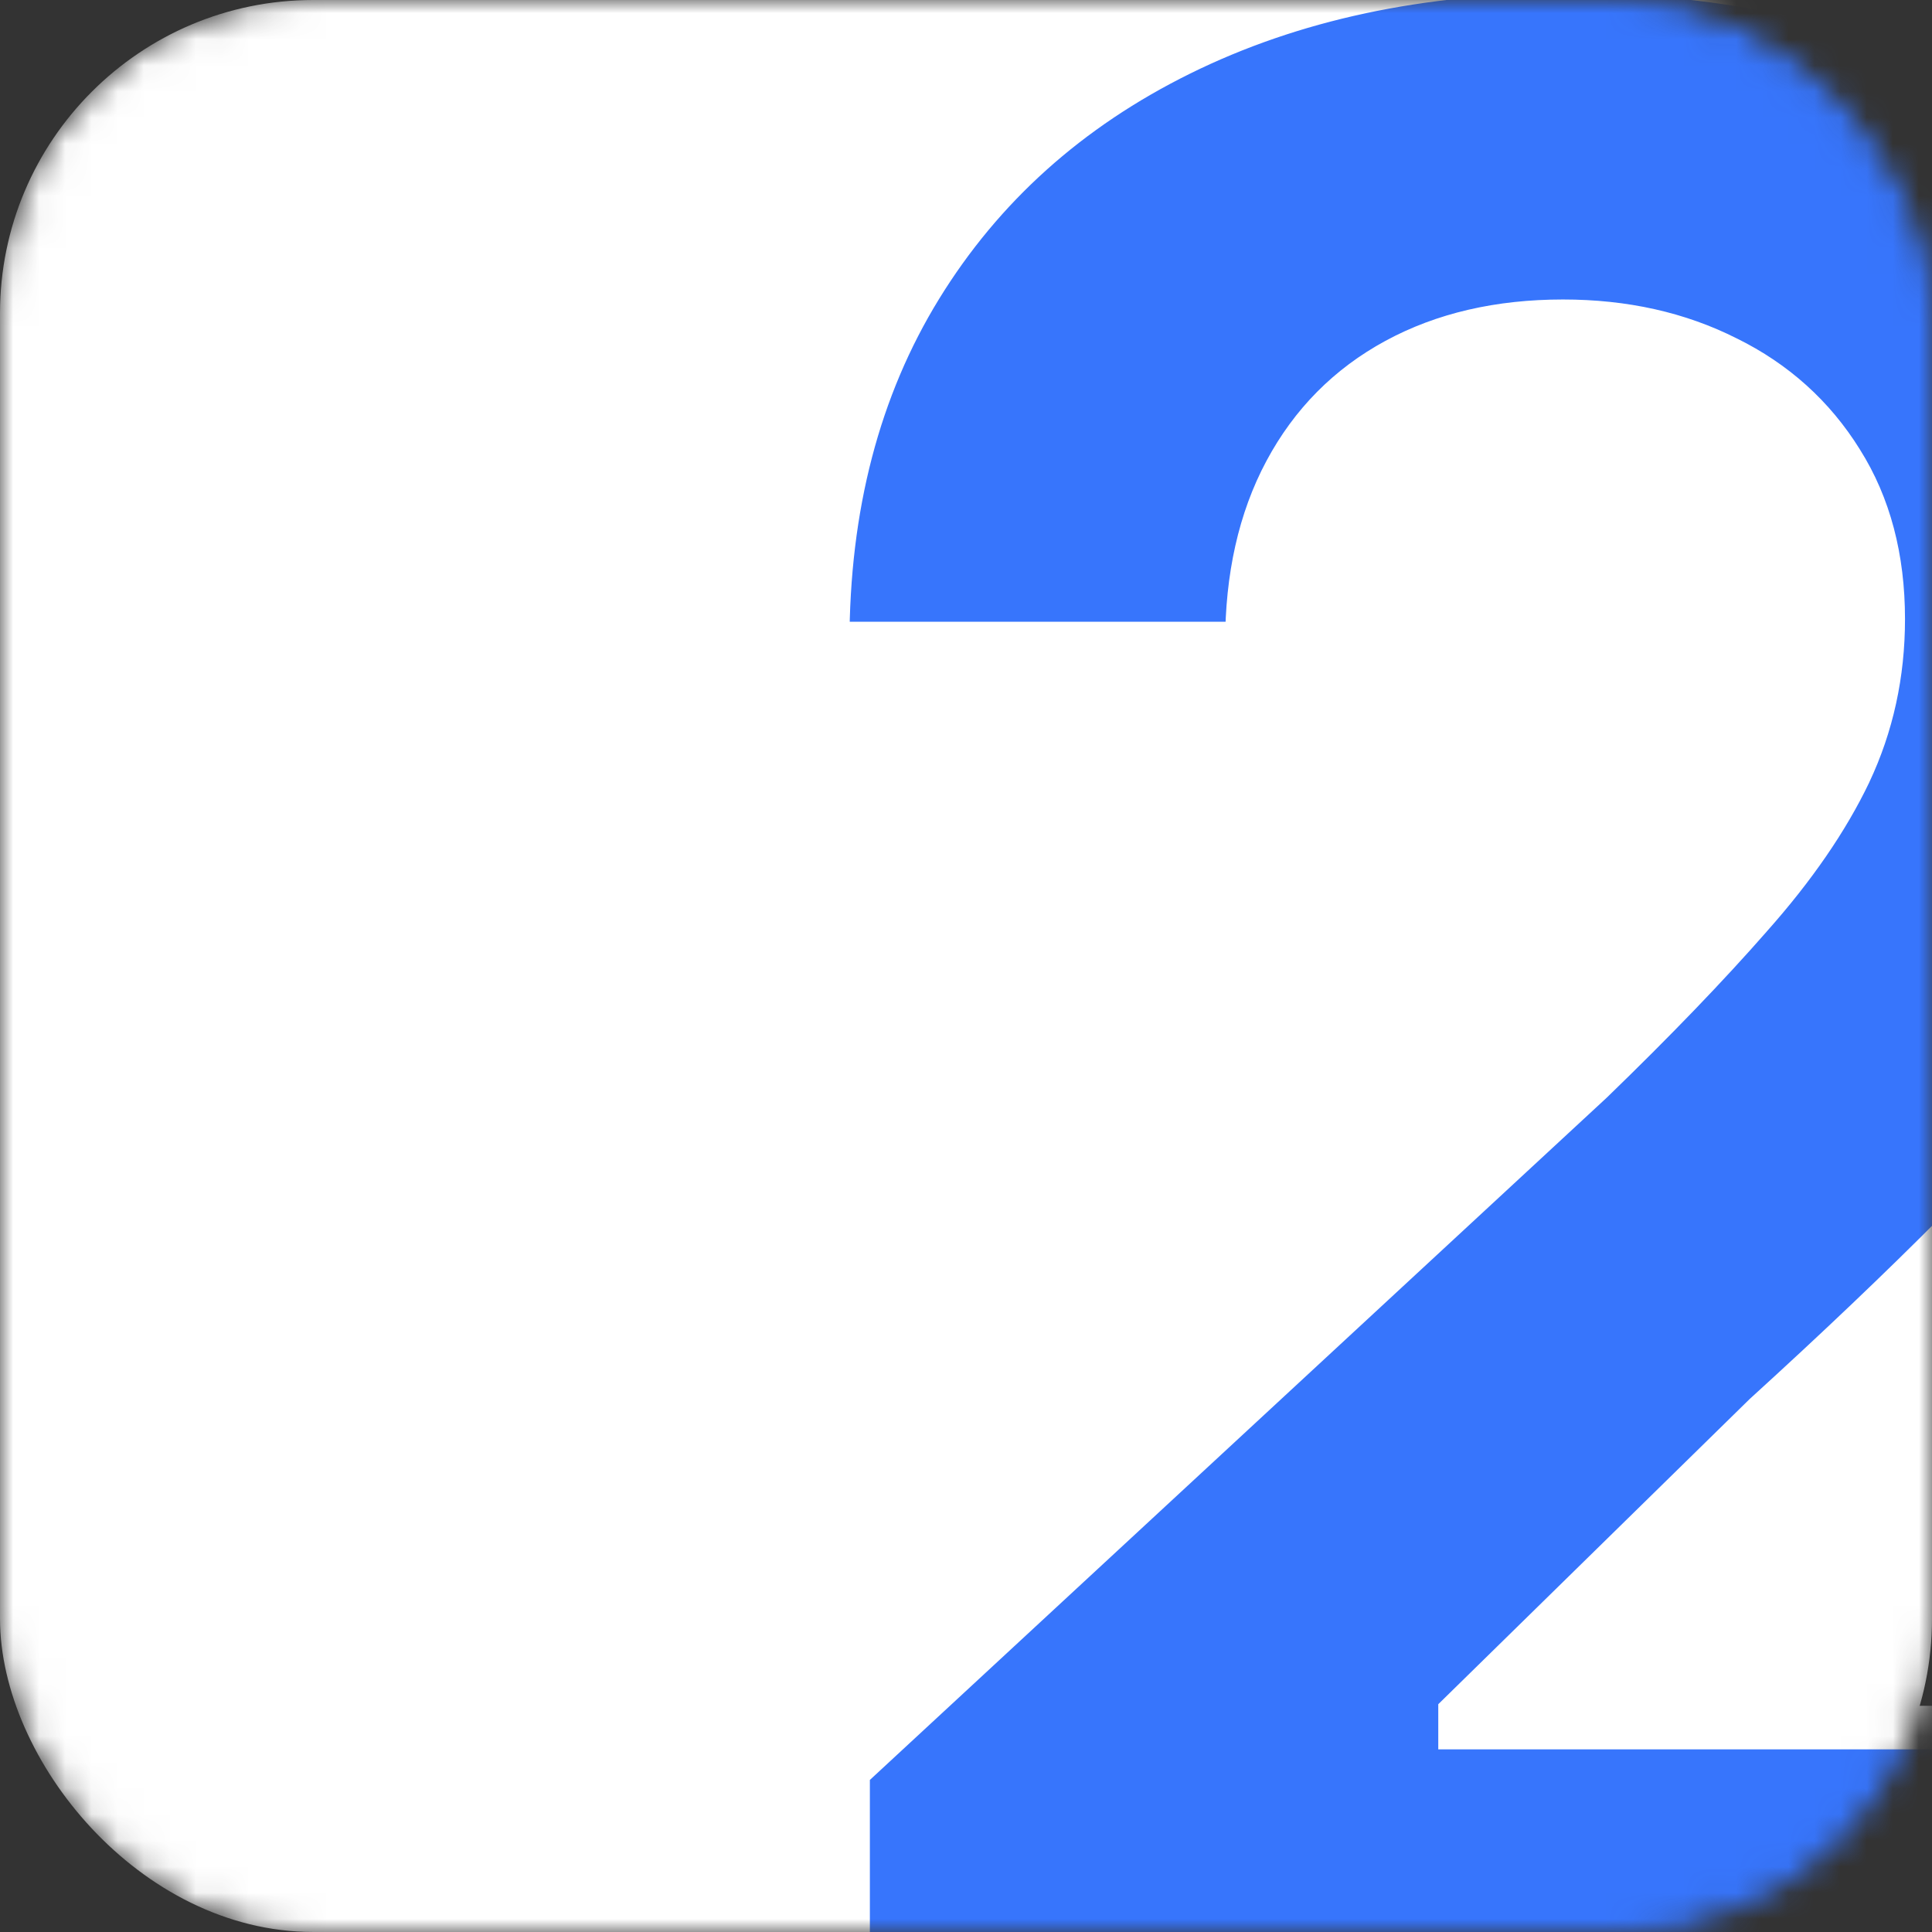 <?xml version="1.0" encoding="UTF-8"?> <svg xmlns="http://www.w3.org/2000/svg" width="74" height="74" viewBox="0 0 74 74" fill="none"><rect x="0" y="0" width="74" height="74" fill="#333333" stroke="none"/><mask id="mask0_2835_23200" style="mask-type:alpha" maskUnits="userSpaceOnUse" x="0" y="0" width="74" height="74"><rect x="0.5" y="0.5" width="73" height="73" rx="11.5" fill="#546FFF"></rect><rect x="0.5" y="0.5" width="73" height="73" rx="11.5" stroke="#DCFFA1"></rect></mask><g mask="url(#mask0_2835_23200)"><rect x="0.5" y="0.5" width="73" height="73" rx="11.5" fill="white"></rect><rect x="0.5" y="0.5" width="73" height="73" rx="11.5" stroke="white"></rect><mask id="path-3-outside-1_2835_23200" maskUnits="userSpaceOnUse" x="30" y="-2" width="61" height="83" fill="black"><rect fill="white" x="30" y="-2" width="61" height="83"></rect><path d="M32.484 80V67.812L60.961 41.445C63.383 39.102 65.414 36.992 67.055 35.117C68.721 33.242 69.984 31.406 70.844 29.609C71.703 27.787 72.133 25.82 72.133 23.711C72.133 21.367 71.599 19.349 70.531 17.656C69.463 15.938 68.005 14.622 66.156 13.711C64.307 12.773 62.211 12.305 59.867 12.305C57.419 12.305 55.284 12.8 53.461 13.789C51.638 14.779 50.232 16.198 49.242 18.047C48.253 19.896 47.758 22.096 47.758 24.648H31.703C31.703 19.414 32.888 14.87 35.258 11.016C37.628 7.161 40.948 4.18 45.219 2.07C49.49 -0.039 54.411 -1.094 59.984 -1.094C65.713 -1.094 70.701 -0.078 74.945 1.953C79.216 3.958 82.537 6.745 84.906 10.312C87.276 13.88 88.461 17.969 88.461 22.578C88.461 25.599 87.862 28.581 86.664 31.523C85.492 34.466 83.396 37.734 80.375 41.328C77.354 44.896 73.096 49.18 67.602 54.18L55.922 65.625V66.172H89.516V80H32.484Z"></path></mask><path d="M32.484 80V67.812L60.961 41.445C63.383 39.102 65.414 36.992 67.055 35.117C68.721 33.242 69.984 31.406 70.844 29.609C71.703 27.787 72.133 25.82 72.133 23.711C72.133 21.367 71.599 19.349 70.531 17.656C69.463 15.938 68.005 14.622 66.156 13.711C64.307 12.773 62.211 12.305 59.867 12.305C57.419 12.305 55.284 12.8 53.461 13.789C51.638 14.779 50.232 16.198 49.242 18.047C48.253 19.896 47.758 22.096 47.758 24.648H31.703C31.703 19.414 32.888 14.87 35.258 11.016C37.628 7.161 40.948 4.18 45.219 2.07C49.49 -0.039 54.411 -1.094 59.984 -1.094C65.713 -1.094 70.701 -0.078 74.945 1.953C79.216 3.958 82.537 6.745 84.906 10.312C87.276 13.88 88.461 17.969 88.461 22.578C88.461 25.599 87.862 28.581 86.664 31.523C85.492 34.466 83.396 37.734 80.375 41.328C77.354 44.896 73.096 49.18 67.602 54.18L55.922 65.625V66.172H89.516V80H32.484Z" fill="#3775FC"></path><path d="M32.484 80H31.651V80.833H32.484V80ZM32.484 67.812L31.918 67.201L31.651 67.448V67.812H32.484ZM60.961 41.445L61.527 42.057L61.534 42.05L61.541 42.044L60.961 41.445ZM67.055 35.117L66.432 34.563L66.427 34.568L67.055 35.117ZM70.844 29.609L71.596 29.969L71.597 29.965L70.844 29.609ZM70.531 17.656L69.823 18.096L69.826 18.101L70.531 17.656ZM66.156 13.711L65.779 14.454L65.788 14.458L66.156 13.711ZM49.242 18.047L49.977 18.44L49.977 18.44L49.242 18.047ZM47.758 24.648V25.482H48.591V24.648H47.758ZM31.703 24.648H30.87V25.482H31.703V24.648ZM35.258 11.016L35.968 11.452L35.968 11.452L35.258 11.016ZM45.219 2.07L44.85 1.323L44.85 1.323L45.219 2.07ZM74.945 1.953L74.586 2.705L74.591 2.707L74.945 1.953ZM84.906 10.312L84.212 10.774L84.212 10.774L84.906 10.312ZM86.664 31.523L85.892 31.209L85.89 31.215L86.664 31.523ZM80.375 41.328L81.011 41.867L81.013 41.864L80.375 41.328ZM67.602 54.18L67.041 53.563L67.029 53.574L67.018 53.584L67.602 54.18ZM55.922 65.625L55.339 65.03L55.089 65.275V65.625H55.922ZM55.922 66.172H55.089V67.005H55.922V66.172ZM89.516 66.172H90.349V65.338H89.516V66.172ZM89.516 80V80.833H90.349V80H89.516ZM32.484 80H33.318V67.812H32.484H31.651V80H32.484ZM32.484 67.812L33.05 68.424L61.527 42.057L60.961 41.445L60.395 40.834L31.918 67.201L32.484 67.812ZM60.961 41.445L61.541 42.044C63.974 39.69 66.022 37.563 67.682 35.666L67.055 35.117L66.427 34.568C64.806 36.421 62.792 38.514 60.381 40.846L60.961 41.445ZM67.055 35.117L67.677 35.671C69.383 33.752 70.695 31.852 71.596 29.969L70.844 29.609L70.092 29.25C69.274 30.961 68.059 32.733 66.432 34.563L67.055 35.117ZM70.844 29.609L71.597 29.965C72.512 28.026 72.966 25.937 72.966 23.711H72.133H71.299C71.299 25.703 70.894 27.547 70.09 29.254L70.844 29.609ZM72.133 23.711H72.966C72.966 21.237 72.401 19.059 71.236 17.212L70.531 17.656L69.826 18.101C70.797 19.639 71.299 21.497 71.299 23.711H72.133ZM70.531 17.656L71.239 17.216C70.088 15.363 68.511 13.942 66.525 12.963L66.156 13.711L65.788 14.458C67.5 15.302 68.84 16.512 69.823 18.096L70.531 17.656ZM66.156 13.711L66.533 12.968C64.553 11.964 62.325 11.471 59.867 11.471V12.305V13.138C62.097 13.138 64.062 13.583 65.779 14.454L66.156 13.711ZM59.867 12.305V11.471C57.305 11.471 55.029 11.99 53.063 13.057L53.461 13.789L53.858 14.521C55.539 13.609 57.533 13.138 59.867 13.138V12.305ZM53.461 13.789L53.063 13.057C51.096 14.125 49.573 15.663 48.508 17.654L49.242 18.047L49.977 18.44C50.891 16.733 52.18 15.432 53.858 14.521L53.461 13.789ZM49.242 18.047L48.508 17.654C47.441 19.647 46.925 21.989 46.925 24.648H47.758H48.591C48.591 22.204 49.065 20.145 49.977 18.44L49.242 18.047ZM47.758 24.648V23.815H31.703V24.648V25.482H47.758V24.648ZM31.703 24.648H32.536C32.536 19.544 33.691 15.155 35.968 11.452L35.258 11.016L34.548 10.579C32.085 14.584 30.87 19.285 30.87 24.648H31.703ZM35.258 11.016L35.968 11.452C38.251 7.739 41.45 4.861 45.588 2.817L45.219 2.07L44.85 1.323C40.446 3.498 37.004 6.584 34.548 10.579L35.258 11.016ZM45.219 2.07L45.588 2.817C49.726 0.774 54.518 -0.26 59.984 -0.26V-1.094V-1.927C54.305 -1.927 49.253 -0.852 44.85 1.323L45.219 2.07ZM59.984 -1.094V-0.26C65.616 -0.26 70.475 0.738 74.586 2.705L74.945 1.953L75.305 1.201C70.926 -0.894 65.811 -1.927 59.984 -1.927V-1.094ZM74.945 1.953L74.591 2.707C78.738 4.655 81.935 7.346 84.212 10.774L84.906 10.312L85.6 9.851C83.138 6.144 79.694 3.262 75.299 1.199L74.945 1.953ZM84.906 10.312L84.212 10.774C86.484 14.194 87.628 18.12 87.628 22.578H88.461H89.294C89.294 17.818 88.068 13.566 85.6 9.851L84.906 10.312ZM88.461 22.578H87.628C87.628 25.486 87.052 28.361 85.892 31.209L86.664 31.523L87.436 31.838C88.672 28.8 89.294 25.712 89.294 22.578H88.461ZM86.664 31.523L85.89 31.215C84.763 34.045 82.725 37.237 79.737 40.792L80.375 41.328L81.013 41.864C84.066 38.232 86.222 34.887 87.438 31.832L86.664 31.523ZM80.375 41.328L79.739 40.79C76.751 44.319 72.522 48.575 67.041 53.563L67.602 54.18L68.162 54.796C73.67 49.784 77.957 45.473 81.011 41.867L80.375 41.328ZM67.602 54.18L67.018 53.584L55.339 65.03L55.922 65.625L56.505 66.22L68.185 54.775L67.602 54.18ZM55.922 65.625H55.089V66.172H55.922H56.755V65.625H55.922ZM55.922 66.172V67.005H89.516V66.172V65.338H55.922V66.172ZM89.516 66.172H88.682V80H89.516H90.349V66.172H89.516ZM89.516 80V79.167H32.484V80V80.833H89.516V80Z" fill="white" mask="url(#path-3-outside-1_2835_23200)"></path></g></svg> 